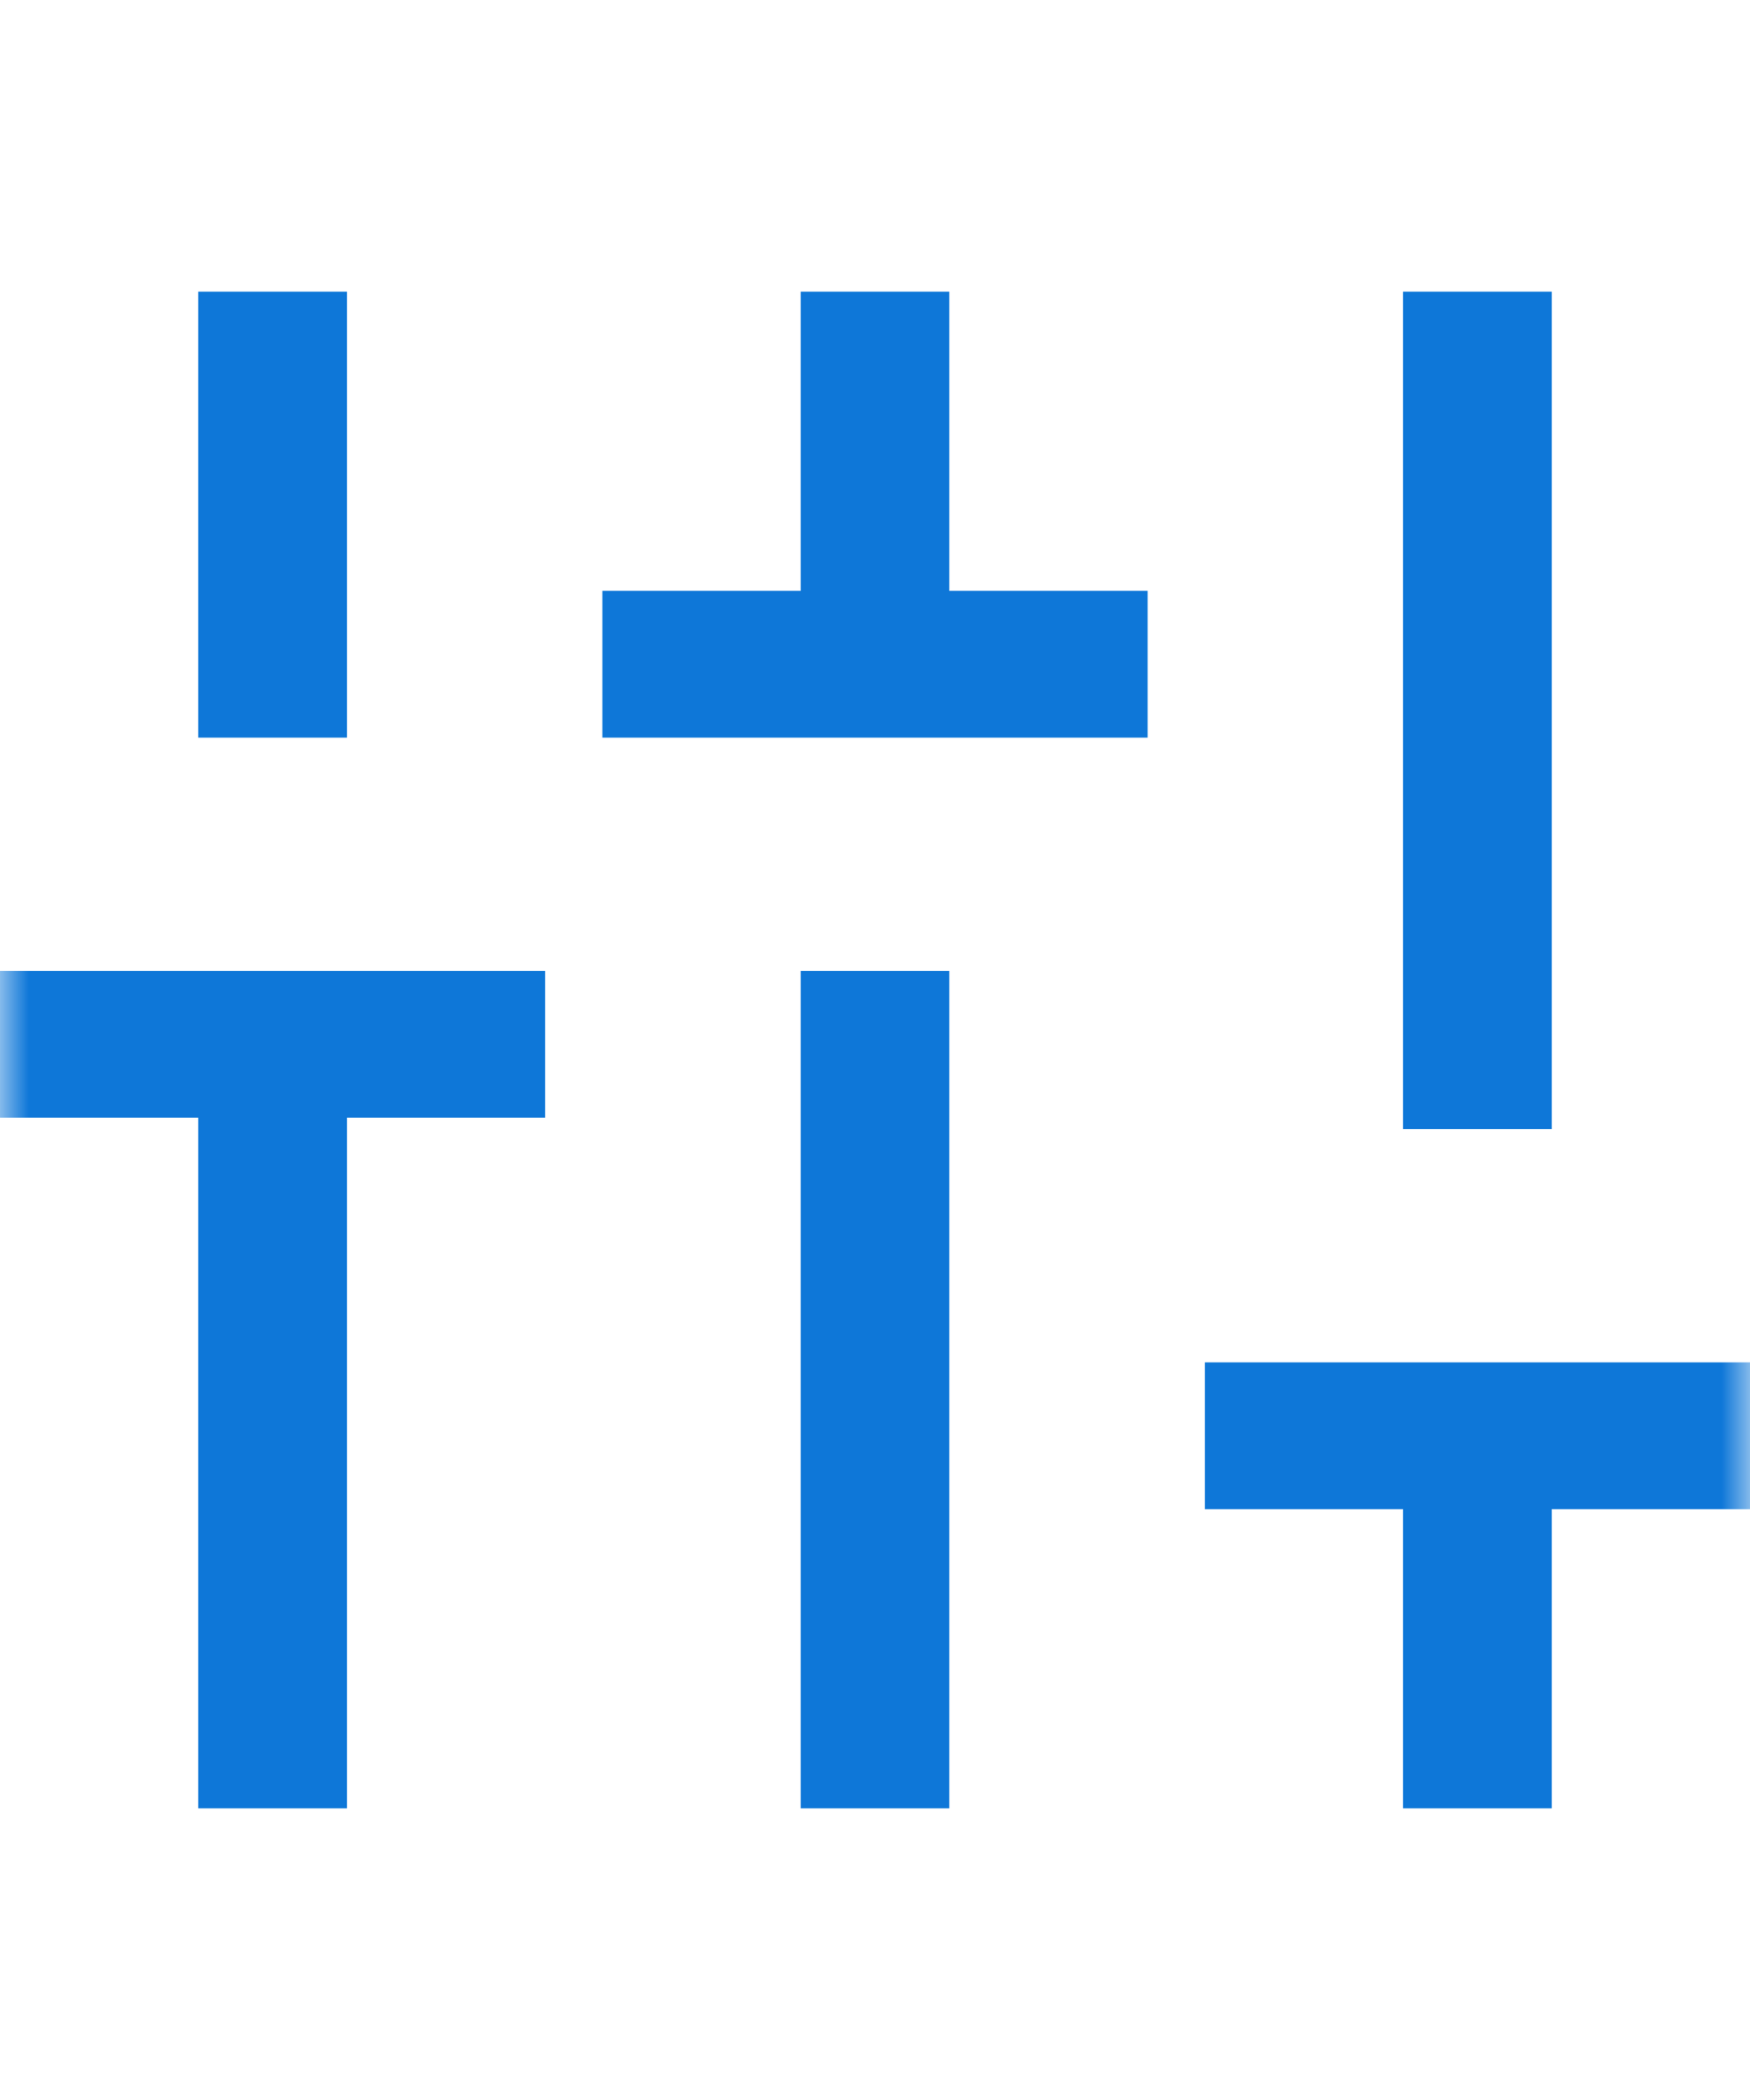 <svg width="30" height="36" viewBox="0 0 30 36" fill="none" xmlns="http://www.w3.org/2000/svg">
<mask id="mask0_7926_2256" style="mask-type:alpha" maskUnits="userSpaceOnUse" x="0" y="3" width="30" height="30">
<rect y="3" width="30" height="30" fill="#D9D9D9"/>
</mask>
<g mask="url(#mask0_7926_2256)">
<path d="M3.399 31V19.161H0V16.645H9.346V19.161H5.948V31H3.399ZM3.399 12.645V5H5.948V12.645H3.399ZM10.327 12.645V10.129H13.726V5H16.274V10.129H19.673V12.645H10.327ZM13.726 31V16.645H16.274V31H13.726ZM24.052 31V25.871H20.654V23.355H30V25.871H26.601V31H24.052ZM24.052 19.355V5H26.601V19.355H24.052Z" fill="#0E77D8"/>
</g>
</svg>
